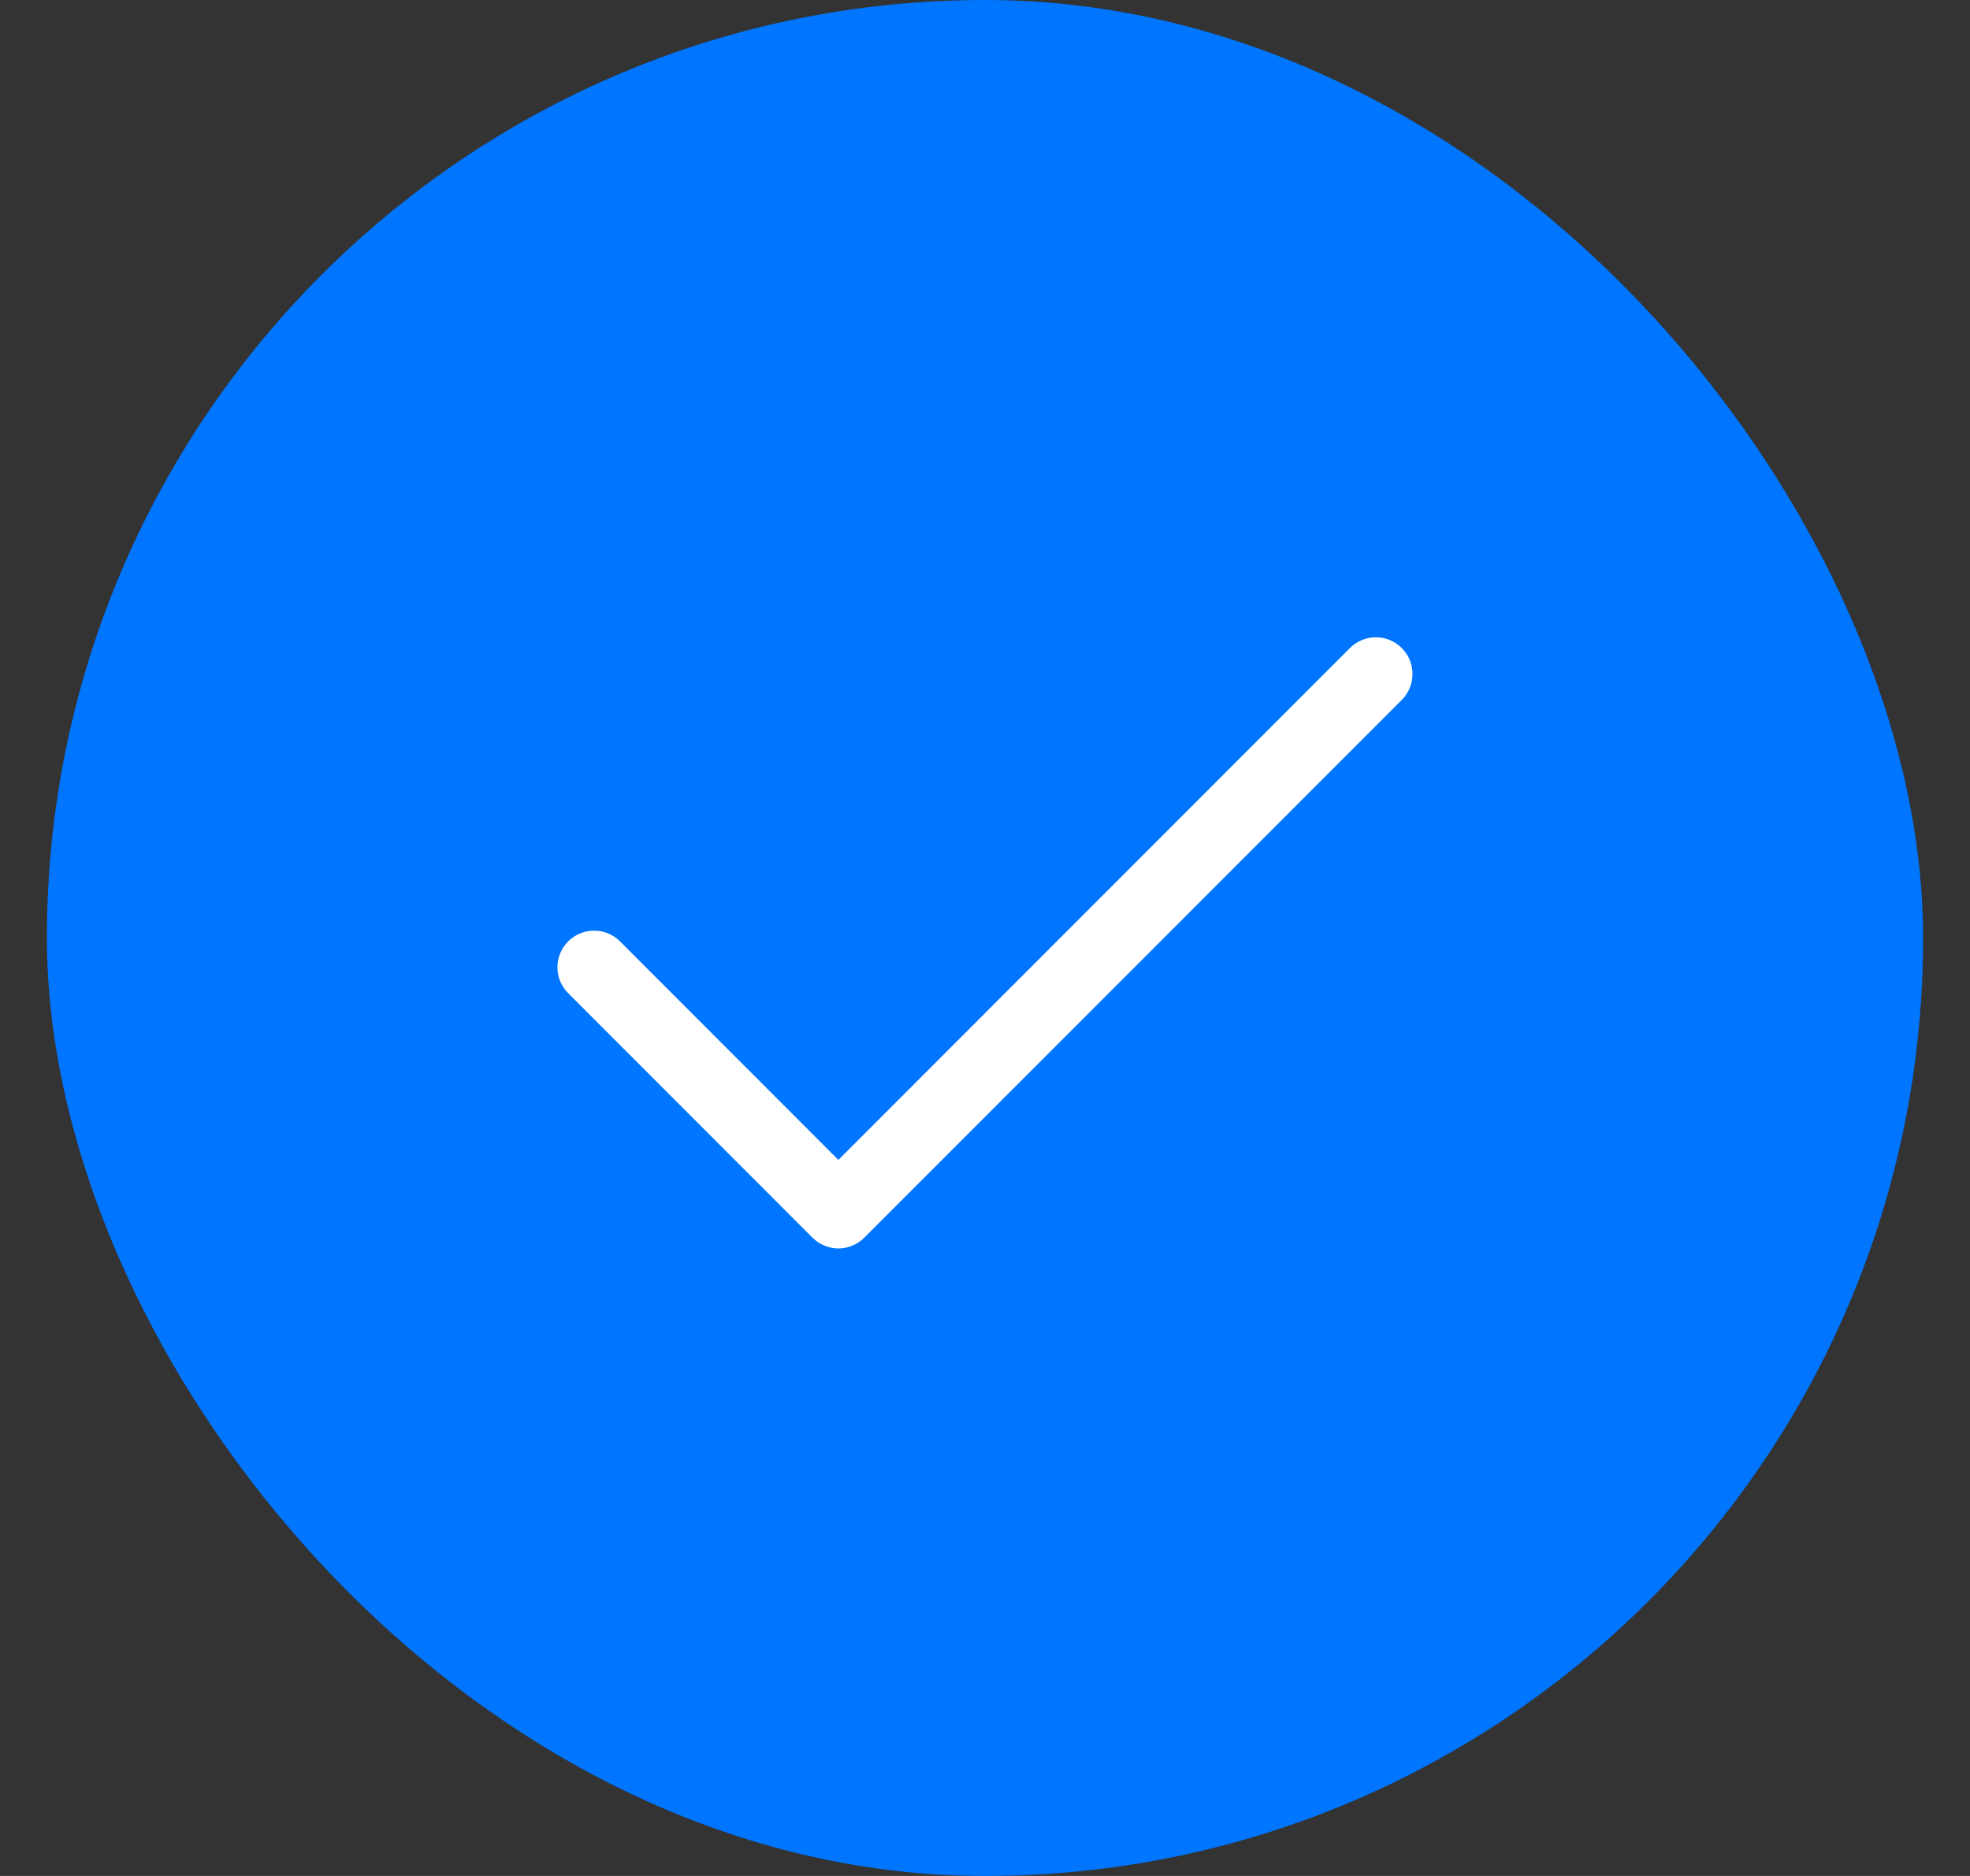 <svg xmlns="http://www.w3.org/2000/svg" width="21" height="20" viewBox="0 0 21 20" fill="none"><rect x="0" y="0" width="21" height="20" fill="#333333" stroke="none"/><rect x="0.5" width="20" height="20" rx="10" fill="#0075FF"></rect><path fill-rule="evenodd" clip-rule="evenodd" d="M14.943 6.909C15.095 7.062 15.095 7.309 14.943 7.462L9.213 13.195C9.14 13.268 9.041 13.31 8.937 13.31C8.834 13.31 8.734 13.268 8.661 13.195L6.057 10.589C5.904 10.436 5.904 10.189 6.057 10.036C6.209 9.884 6.457 9.884 6.609 10.036L8.937 12.366L14.39 6.909C14.543 6.756 14.79 6.756 14.943 6.909Z" fill="white"></path></svg>
